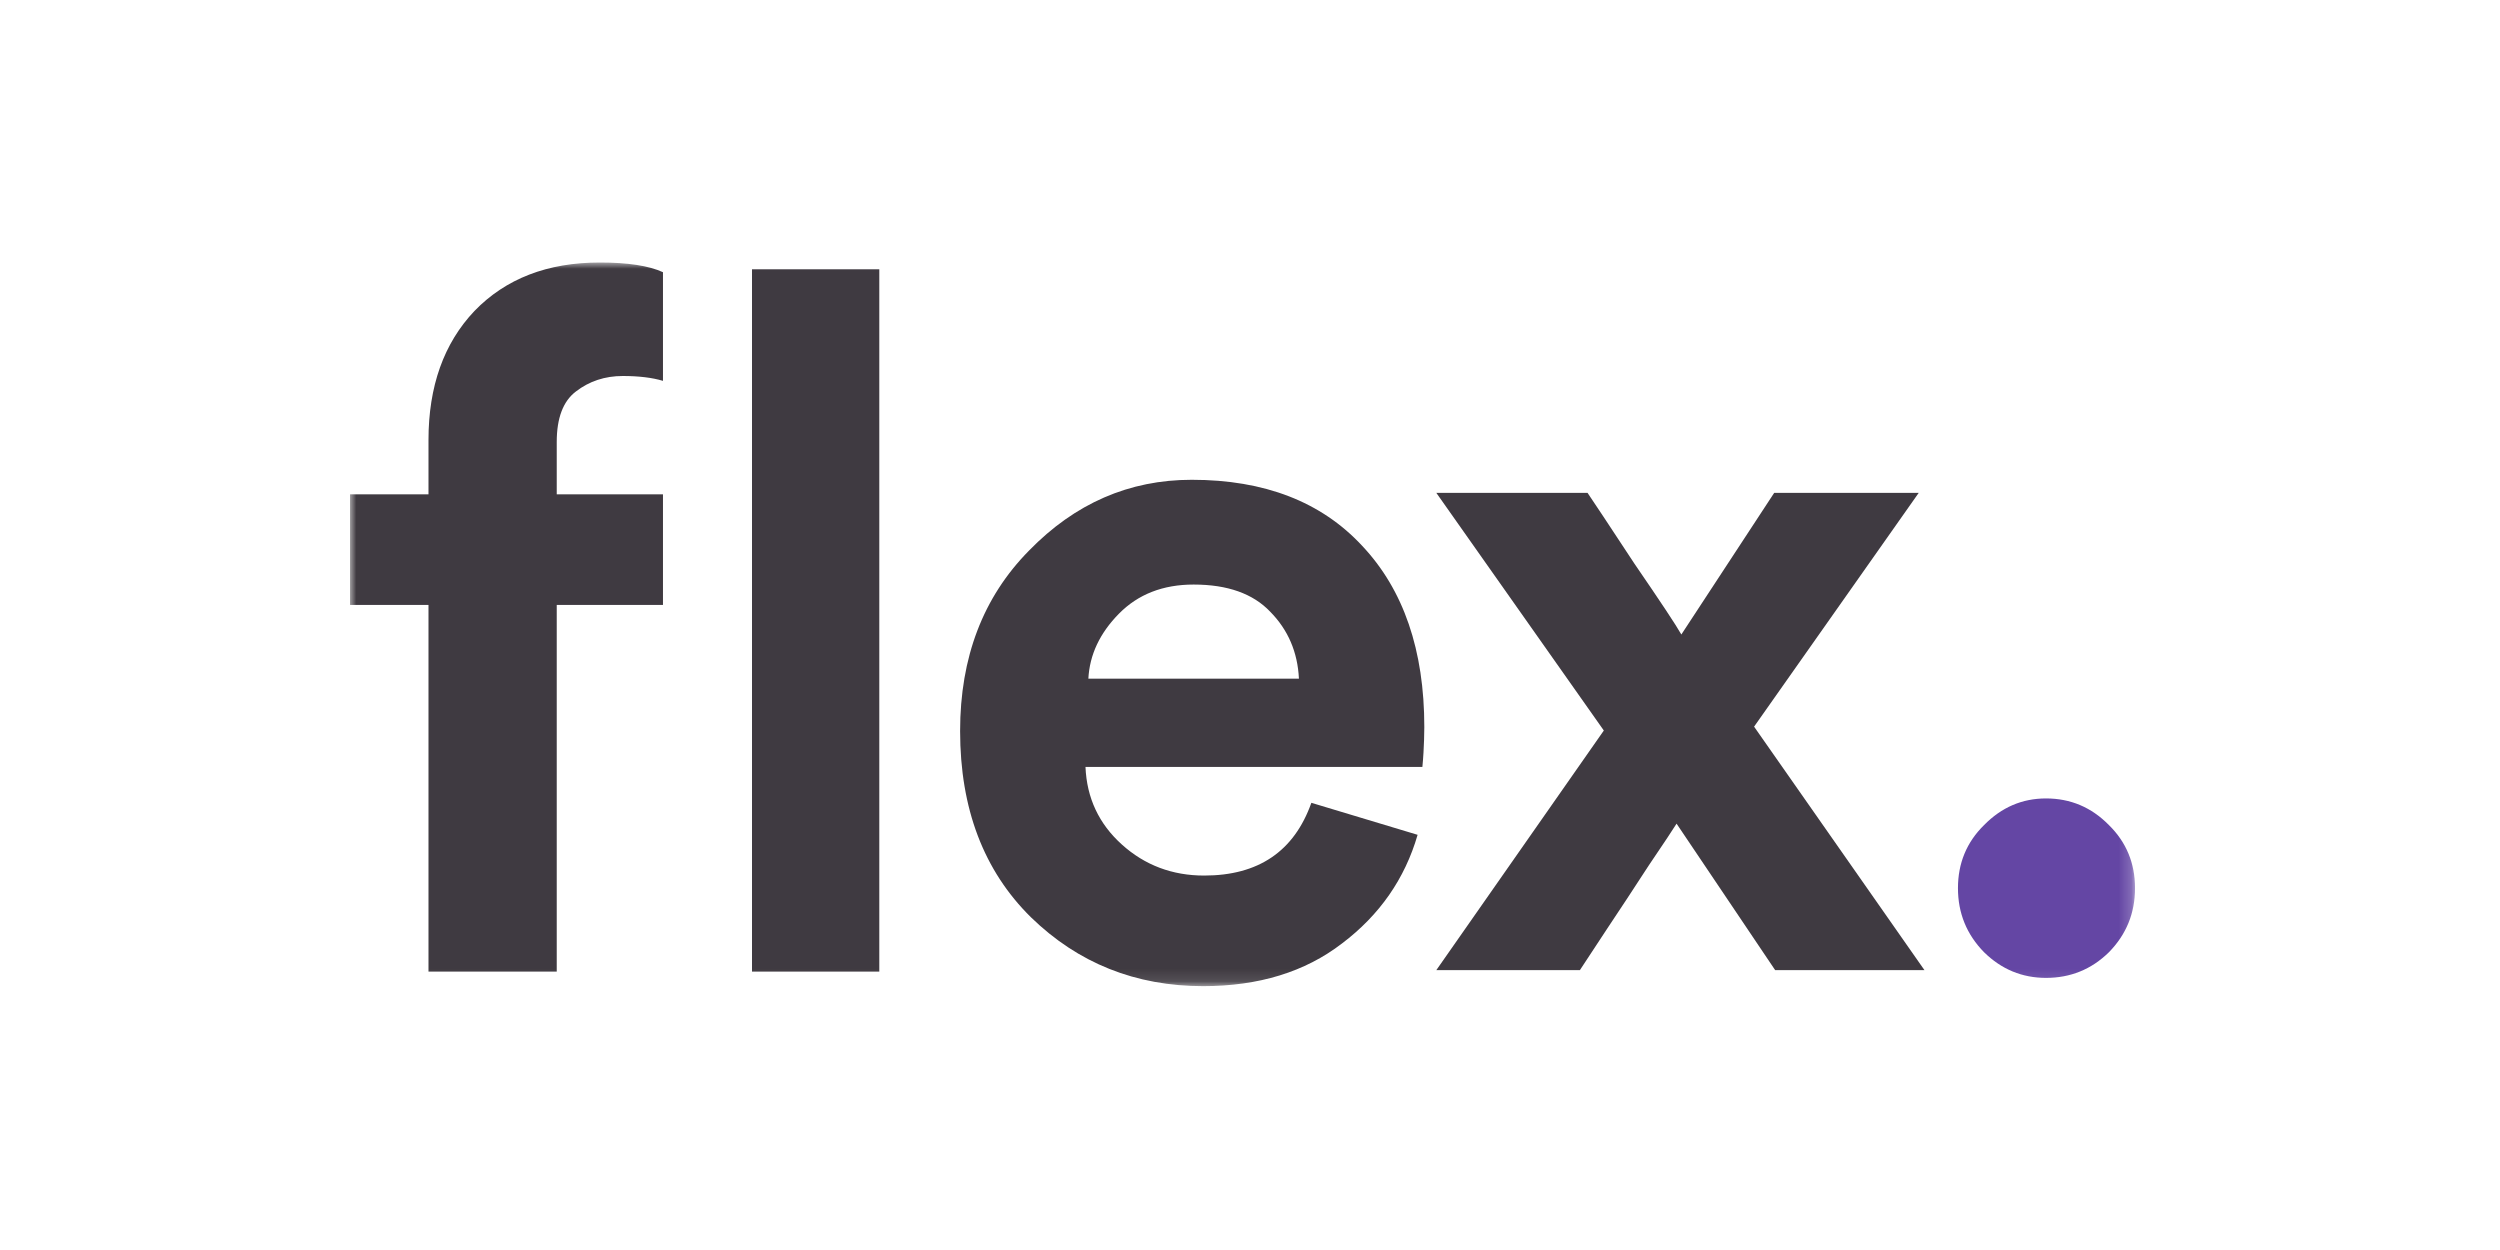 <svg xmlns="http://www.w3.org/2000/svg" width="200" height="100" viewBox="0 0 200 100" fill="none"><mask id="mask0_424_11619" style="mask-type:luminance" maskUnits="userSpaceOnUse" x="28" y="21" width="143" height="58"><path d="M170.8 21H28V78.892H170.8V21Z" fill="white"></path></mask><g mask="url(#mask0_424_11619)"><path d="M158.727 76.18C157.334 74.761 156.637 73.052 156.637 71.053C156.637 69.055 157.334 67.372 158.727 66.005C160.12 64.585 161.772 63.875 163.681 63.875C165.642 63.875 167.319 64.585 168.712 66.005C170.105 67.372 170.802 69.055 170.802 71.053C170.802 73.052 170.105 74.761 168.712 76.18C167.319 77.548 165.642 78.231 163.681 78.231C161.772 78.231 160.12 77.548 158.727 76.18Z" fill="#6446A4"></path><path d="M114.906 77.61L128.306 58.442L114.906 39.43H127.004C127.464 40.102 128.714 41.991 130.756 45.095C132.849 48.147 134.1 50.036 134.508 50.76L141.935 39.43H153.497L140.327 58.132L153.956 77.61H142.012L134.125 65.892C133.87 66.306 133.13 67.419 131.905 69.229C130.731 71.04 129.608 72.747 128.536 74.351C127.515 75.903 126.8 76.99 126.392 77.61H114.906Z" fill="#3F3A41"></path><path fill-rule="evenodd" clip-rule="evenodd" d="M104.909 64.225L113.408 66.785C112.388 70.304 110.371 73.201 107.36 75.477C104.399 77.754 100.698 78.892 96.257 78.892C90.846 78.892 86.252 77.055 82.475 73.382C78.697 69.657 76.809 64.69 76.809 58.482C76.809 52.584 78.646 47.773 82.322 44.048C85.997 40.271 90.336 38.383 95.338 38.383C101.158 38.383 105.701 40.142 108.968 43.66C112.286 47.178 113.945 52.015 113.945 58.172C113.945 58.172 113.945 59.8 113.791 61.353H86.839C86.941 63.837 87.911 65.906 89.749 67.562C91.586 69.217 93.781 70.045 96.334 70.045C100.673 70.045 103.531 68.105 104.909 64.225ZM101.617 48.937C103.046 50.385 103.812 52.17 103.914 54.291H87.069C87.171 52.377 87.987 50.644 89.519 49.092C91.05 47.54 93.041 46.764 95.491 46.764C98.197 46.764 100.239 47.488 101.617 48.937Z" fill="#3F3A41"></path><path d="M70.344 77.728H60.16V21.543H70.344V77.728Z" fill="#3F3A41"></path><path d="M49.822 30.08C48.393 30.08 47.142 30.494 46.07 31.321C45.049 32.097 44.539 33.442 44.539 35.357V39.547H53.038V48.394H44.539V77.728H34.279V48.394H28V39.547H34.279V35.201C34.279 30.907 35.504 27.467 37.954 24.88C40.455 22.293 43.799 21 47.984 21C50.23 21 51.915 21.259 53.038 21.776V30.468C52.17 30.209 51.098 30.08 49.822 30.08Z" fill="#3F3A41"></path></g></svg>
